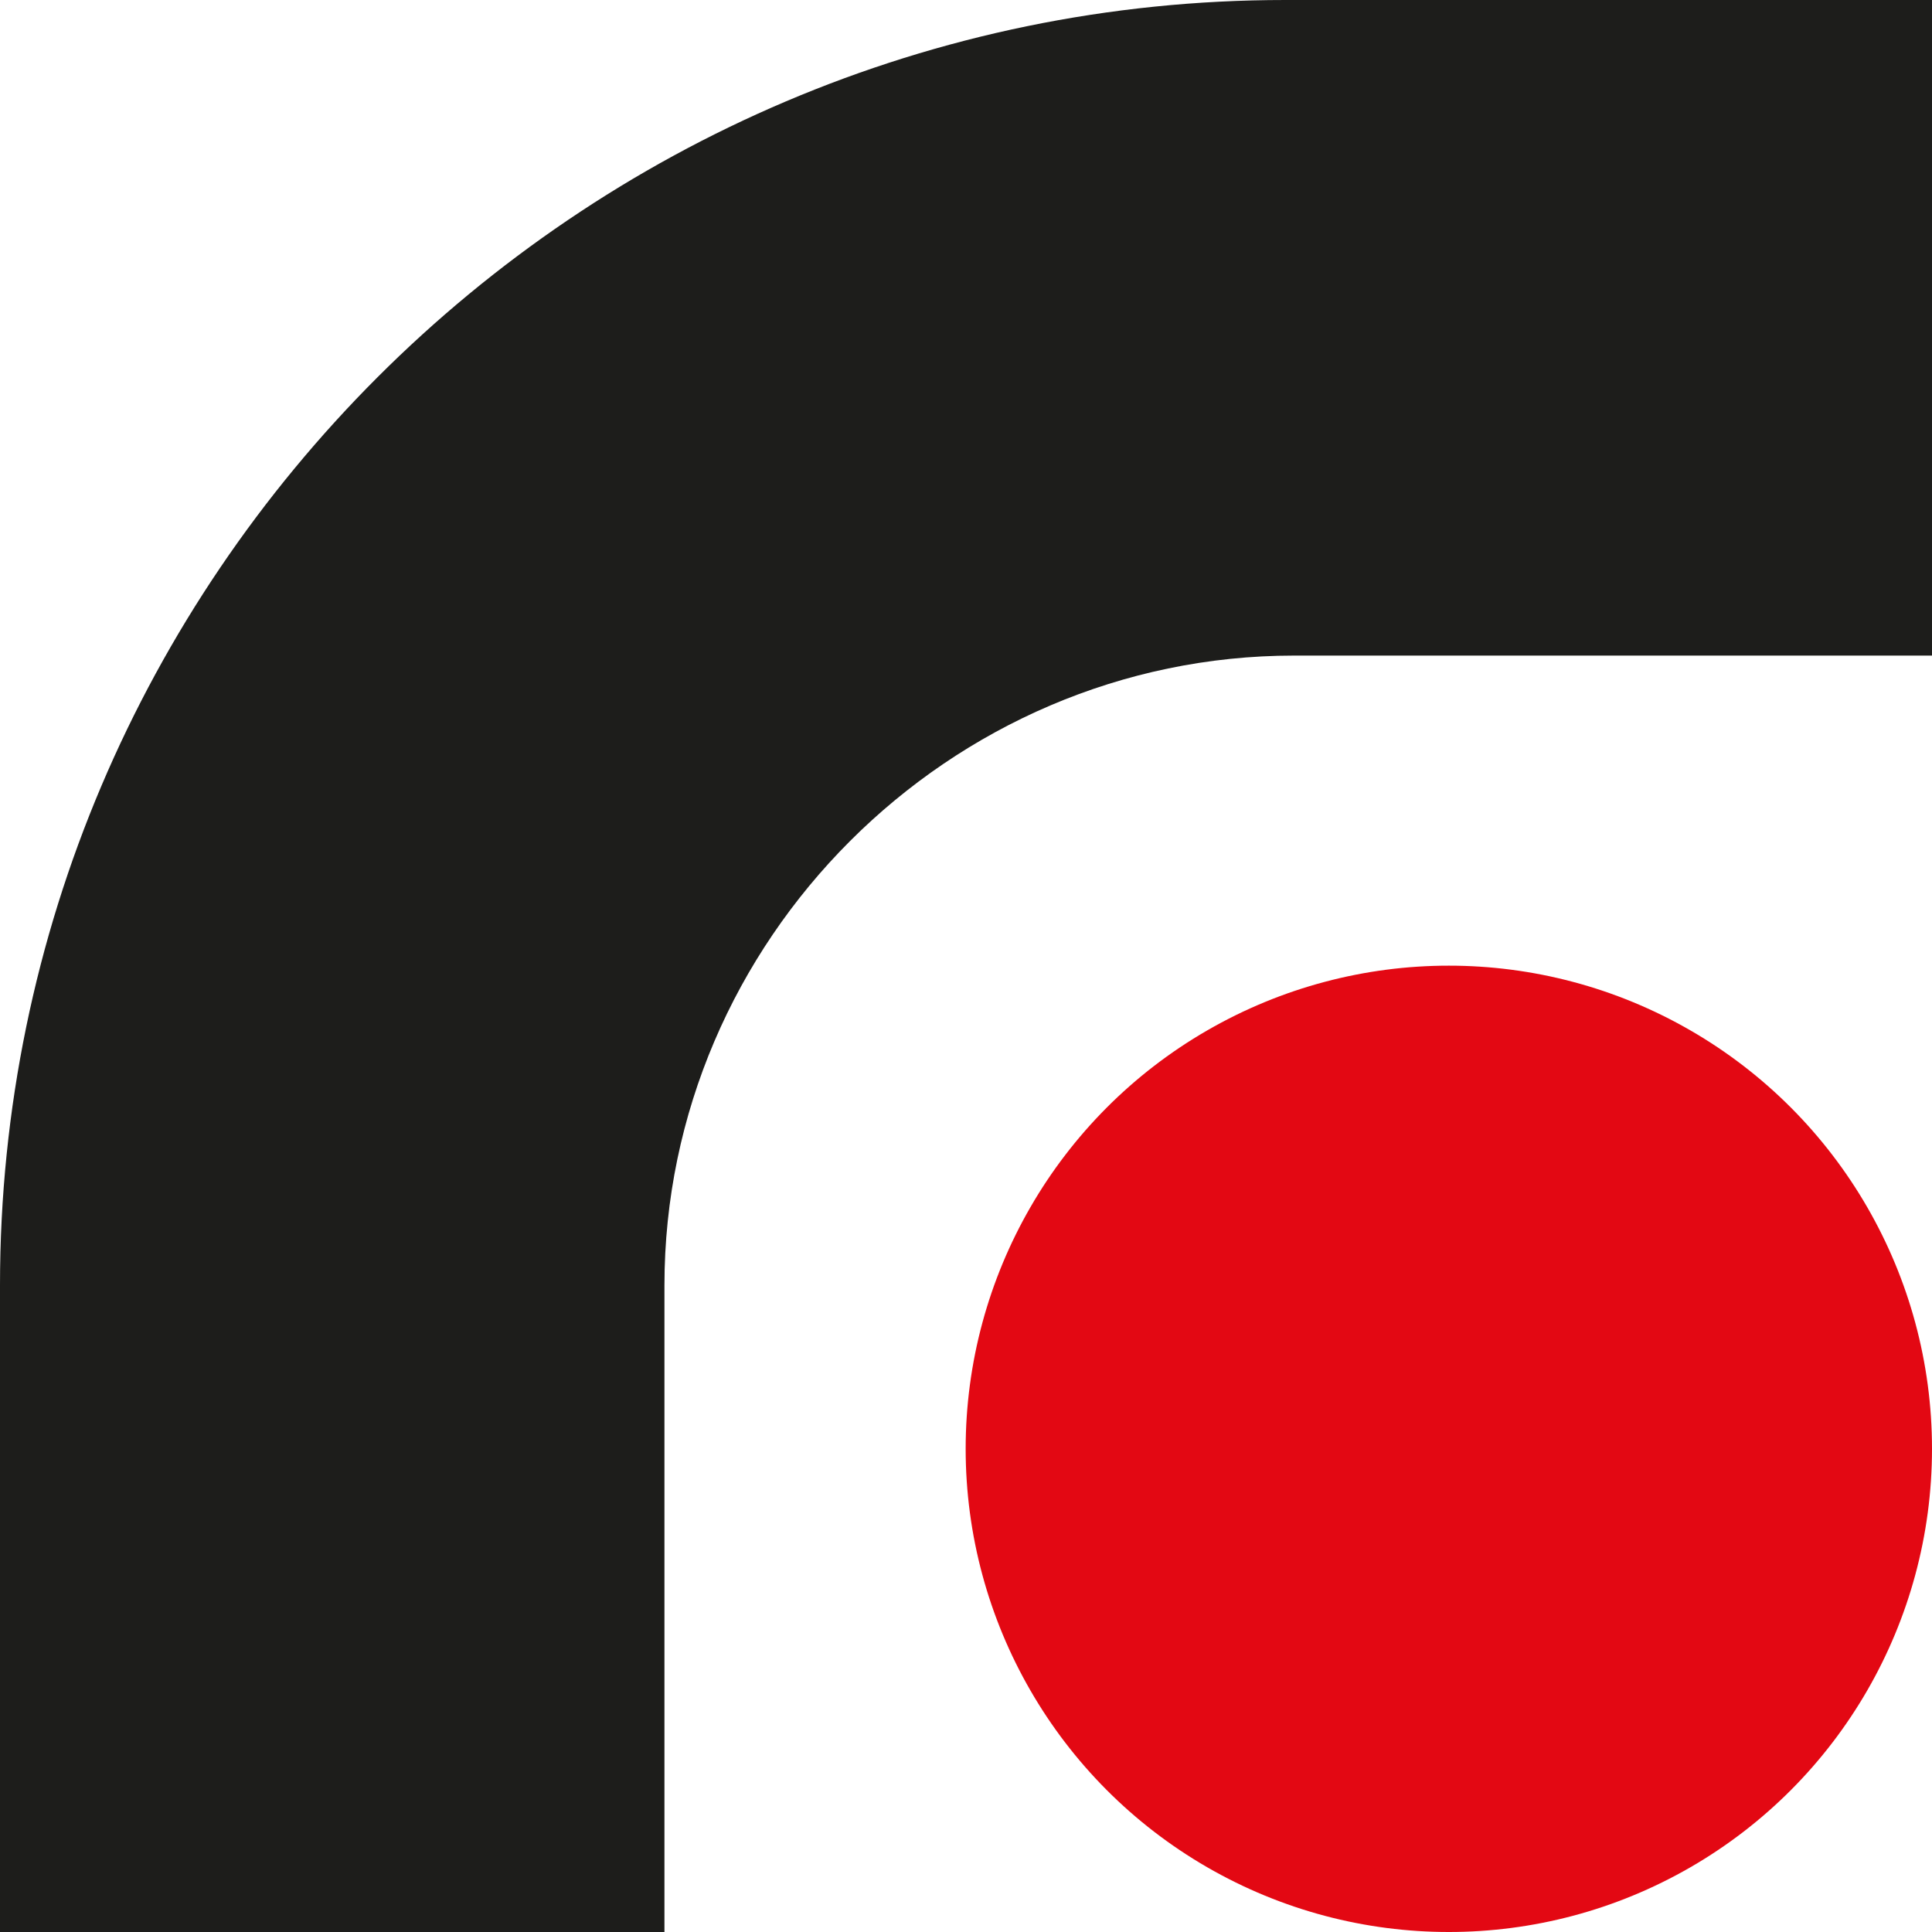 <svg xmlns="http://www.w3.org/2000/svg" id="Layer_2" viewBox="0 0 283.5 283.5"><defs><style>      .st0 {        fill: #1d1d1b;      }      .st1 {        fill: #e30813;      }    </style></defs><g id="Layer_1-2"><g><path class="st0" d="M283.5,0v96.2h-93.6c-50.6,0-92.4,41.8-92.4,92.4v94.9H0v-94.9C0,84.8,84.8,0,188.6,0h94.9Z"></path><circle class="st1" cx="212.6" cy="212.6" r="70.9"></circle></g></g></svg>